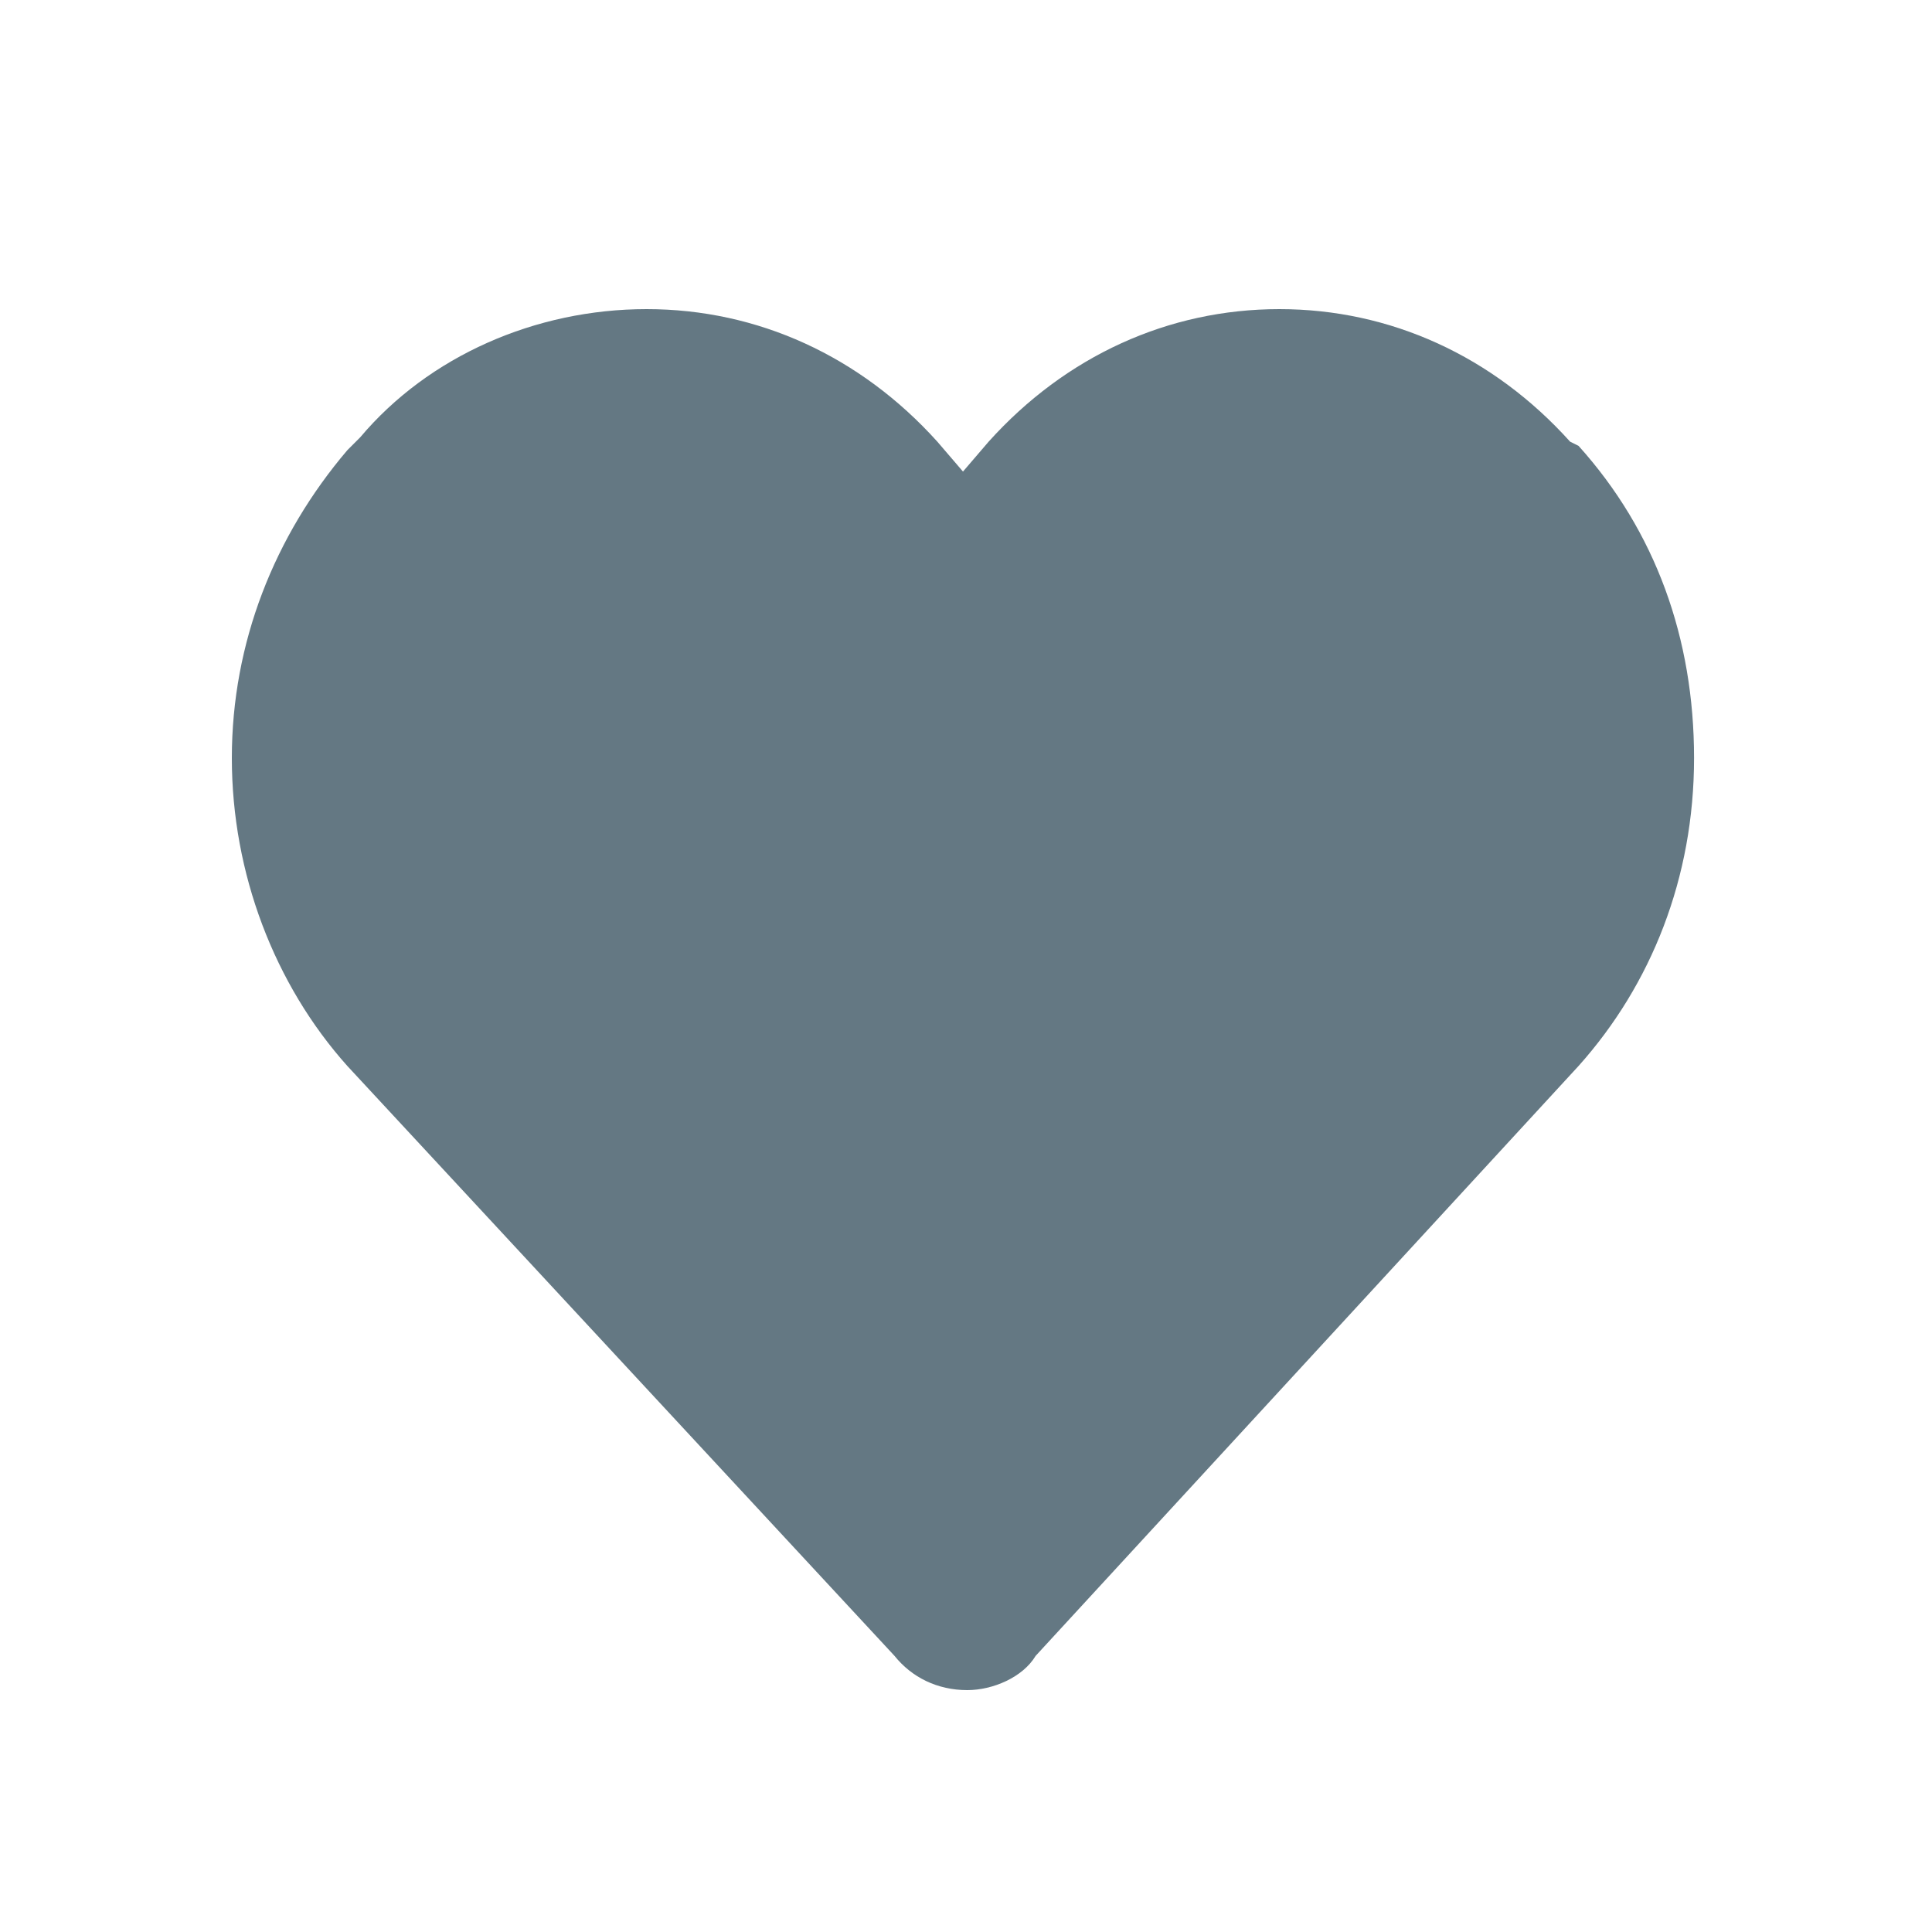 <svg width="25" height="25" viewBox="0 0 25 25" fill="none" xmlns="http://www.w3.org/2000/svg">
<path d="M12.516 21.87C12.129 21.87 11.797 21.704 11.575 21.427L4.494 13.793C3.553 12.741 3 11.303 3 9.809C3 8.315 3.553 6.932 4.494 5.826L4.66 5.66C5.545 4.609 6.928 4 8.367 4C9.805 4 11.133 4.609 12.129 5.715L12.461 6.102L12.793 5.715C13.788 4.609 15.116 4 16.555 4C17.993 4 19.321 4.609 20.317 5.715L20.427 5.77C21.423 6.877 21.921 8.26 21.921 9.809C21.921 11.358 21.368 12.741 20.427 13.793L13.401 21.427C13.235 21.704 12.848 21.87 12.516 21.87Z" fill="#647883"/>
</svg>
